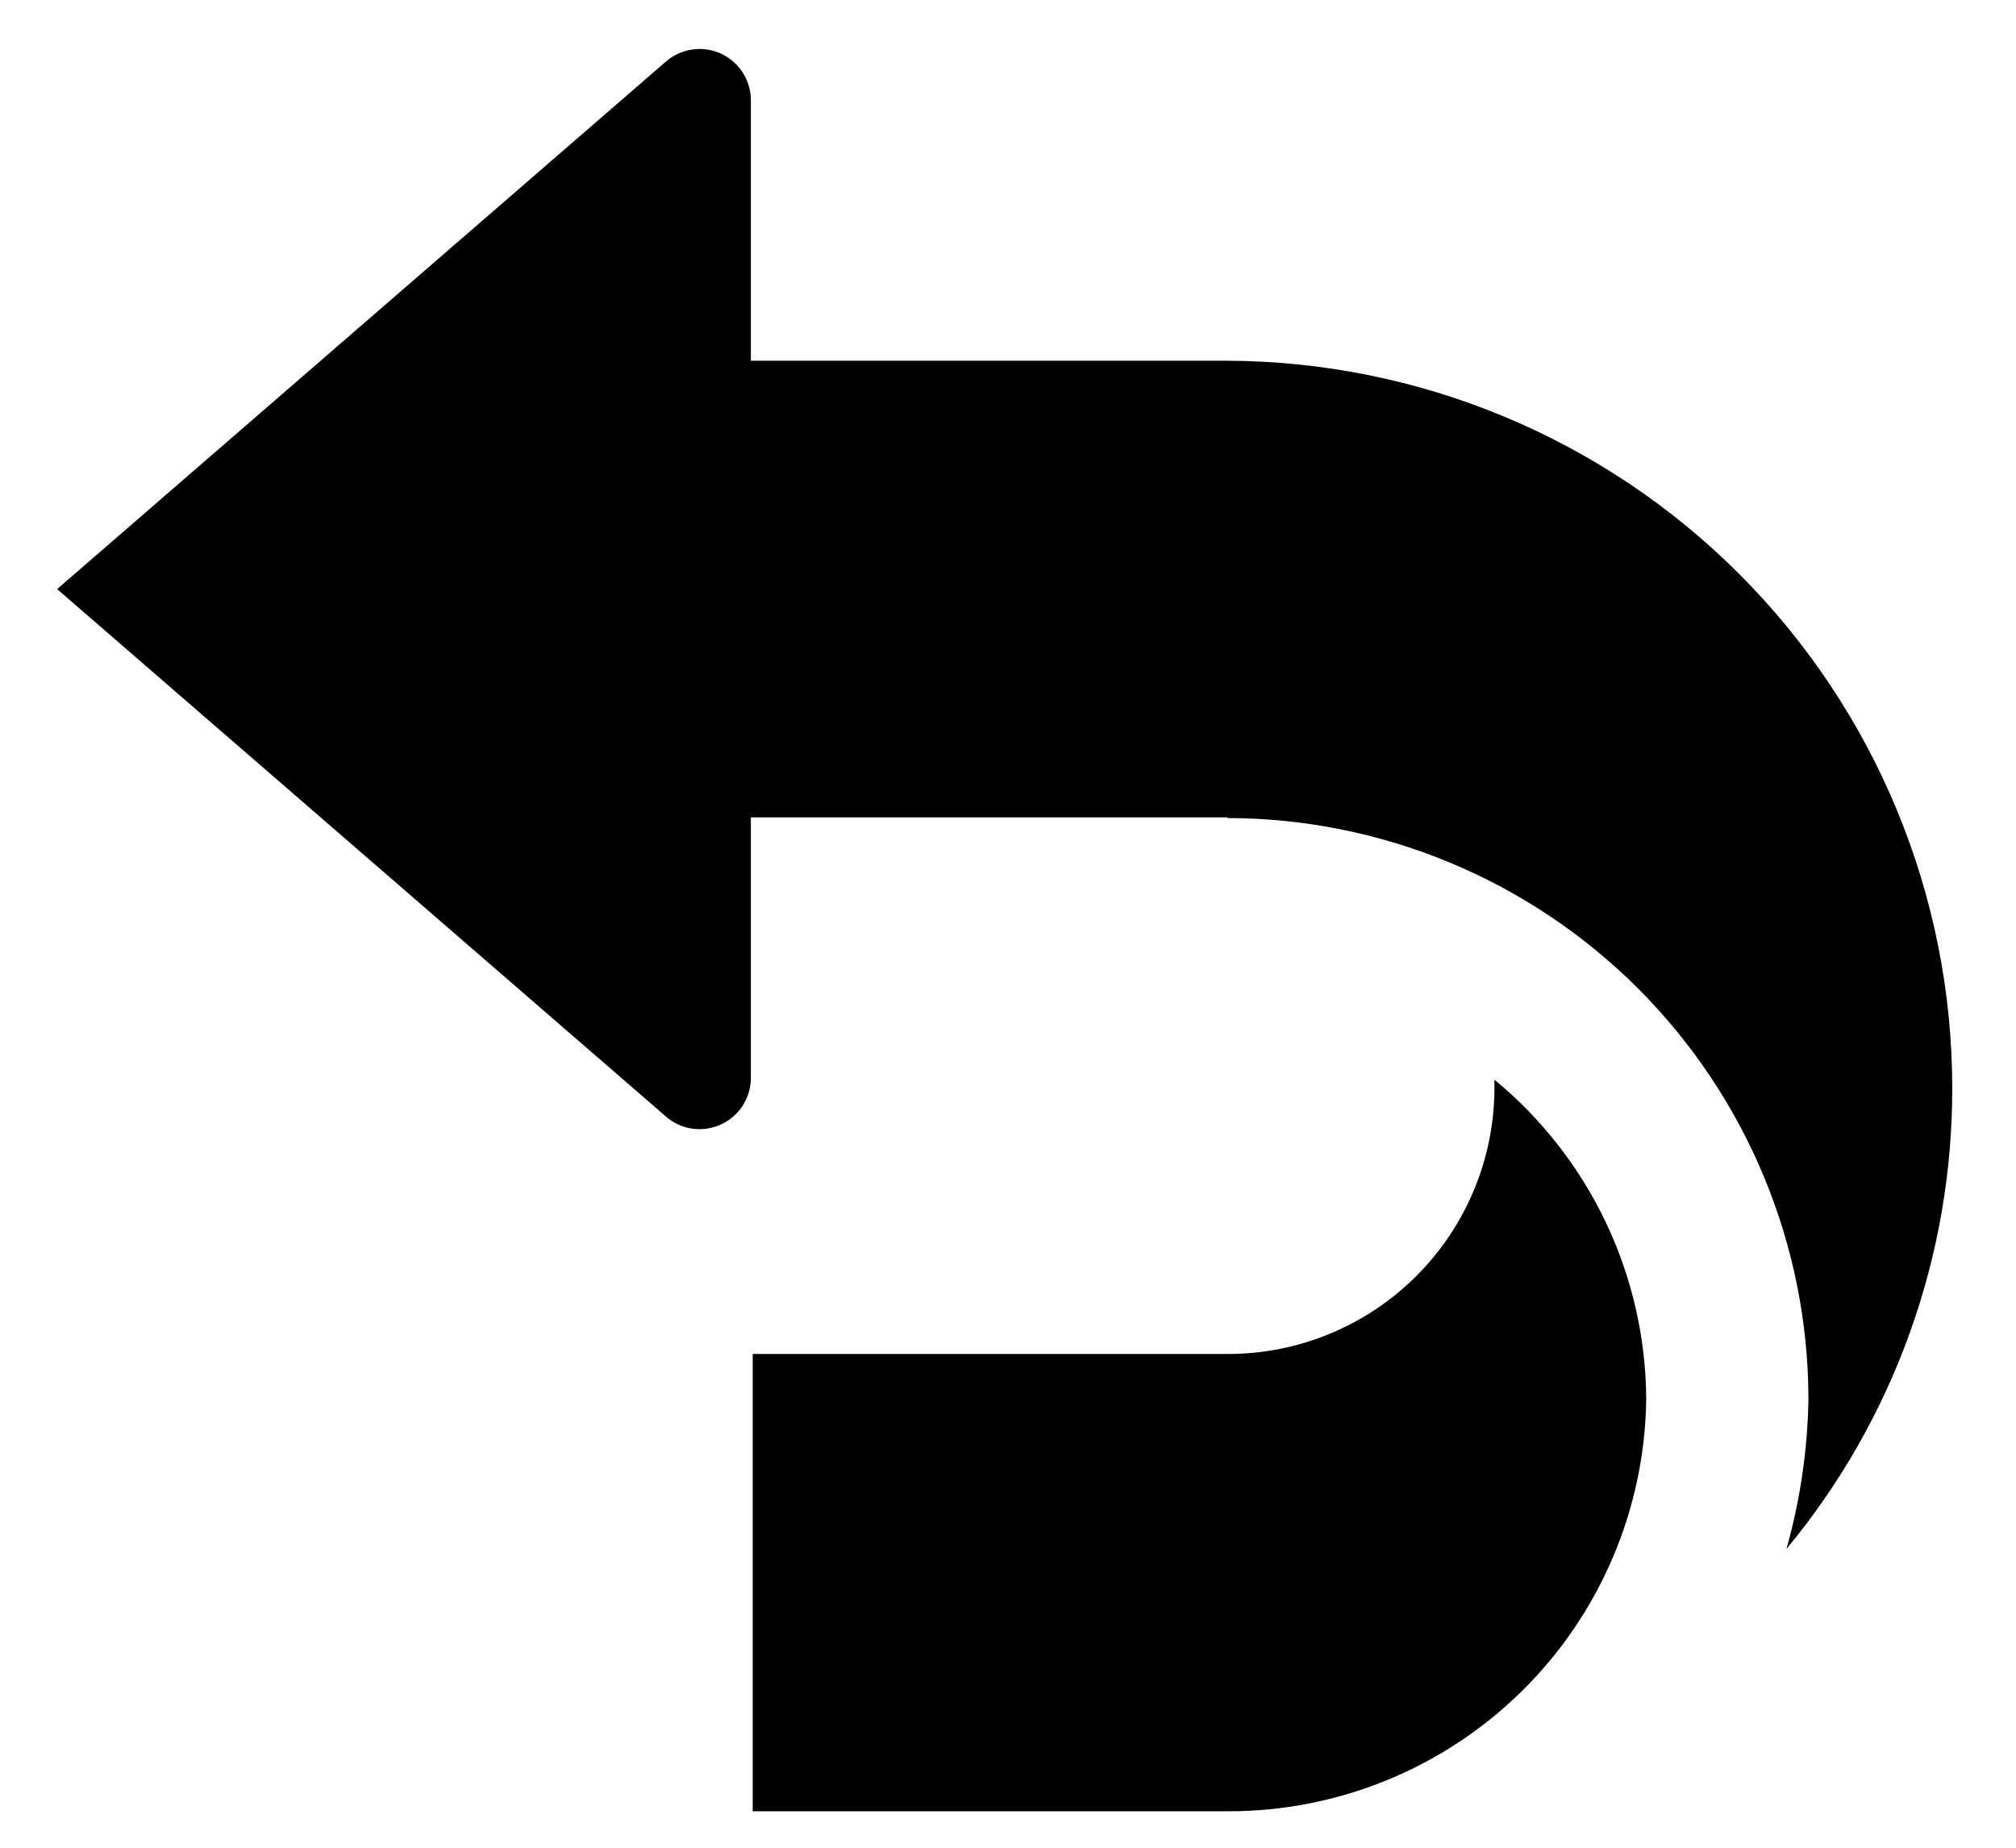 <?xml version="1.0" encoding="UTF-8"?> <svg xmlns="http://www.w3.org/2000/svg" width="24" height="22" viewBox="0 0 24 22" fill="none"><path d="M0.68 7.014L7.924 0.736C8.013 0.658 8.122 0.607 8.24 0.59C8.357 0.572 8.476 0.589 8.584 0.639C8.691 0.689 8.782 0.768 8.845 0.869C8.908 0.969 8.941 1.085 8.939 1.204V12.823C8.941 12.942 8.908 13.058 8.845 13.159C8.782 13.259 8.691 13.339 8.584 13.388C8.476 13.438 8.357 13.455 8.24 13.438C8.122 13.421 8.013 13.37 7.924 13.291L0.68 7.014Z" fill="black"></path><path d="M14.61 9.74C16.444 9.742 18.203 10.472 19.5 11.769C20.797 13.066 21.527 14.825 21.529 16.66C21.519 17.263 21.431 17.862 21.267 18.443C22.547 16.899 23.245 14.956 23.241 12.95C23.239 10.657 22.327 8.458 20.706 6.835C19.085 5.213 16.887 4.299 14.594 4.295H7.793V7.584C7.793 7.545 7.848 7.505 7.793 7.584L7.904 9.732H14.61V9.74Z" fill="black"></path><path d="M19.598 16.66C19.594 15.932 19.43 15.213 19.118 14.556C18.806 13.899 18.352 13.318 17.791 12.855C17.791 12.855 17.791 12.918 17.791 12.95C17.791 13.791 17.457 14.597 16.862 15.192C16.267 15.787 15.461 16.121 14.62 16.121H8.961V21.566H14.62C15.929 21.568 17.185 21.054 18.117 20.136C19.049 19.217 19.581 17.968 19.598 16.66V16.66Z" fill="black"></path></svg> 